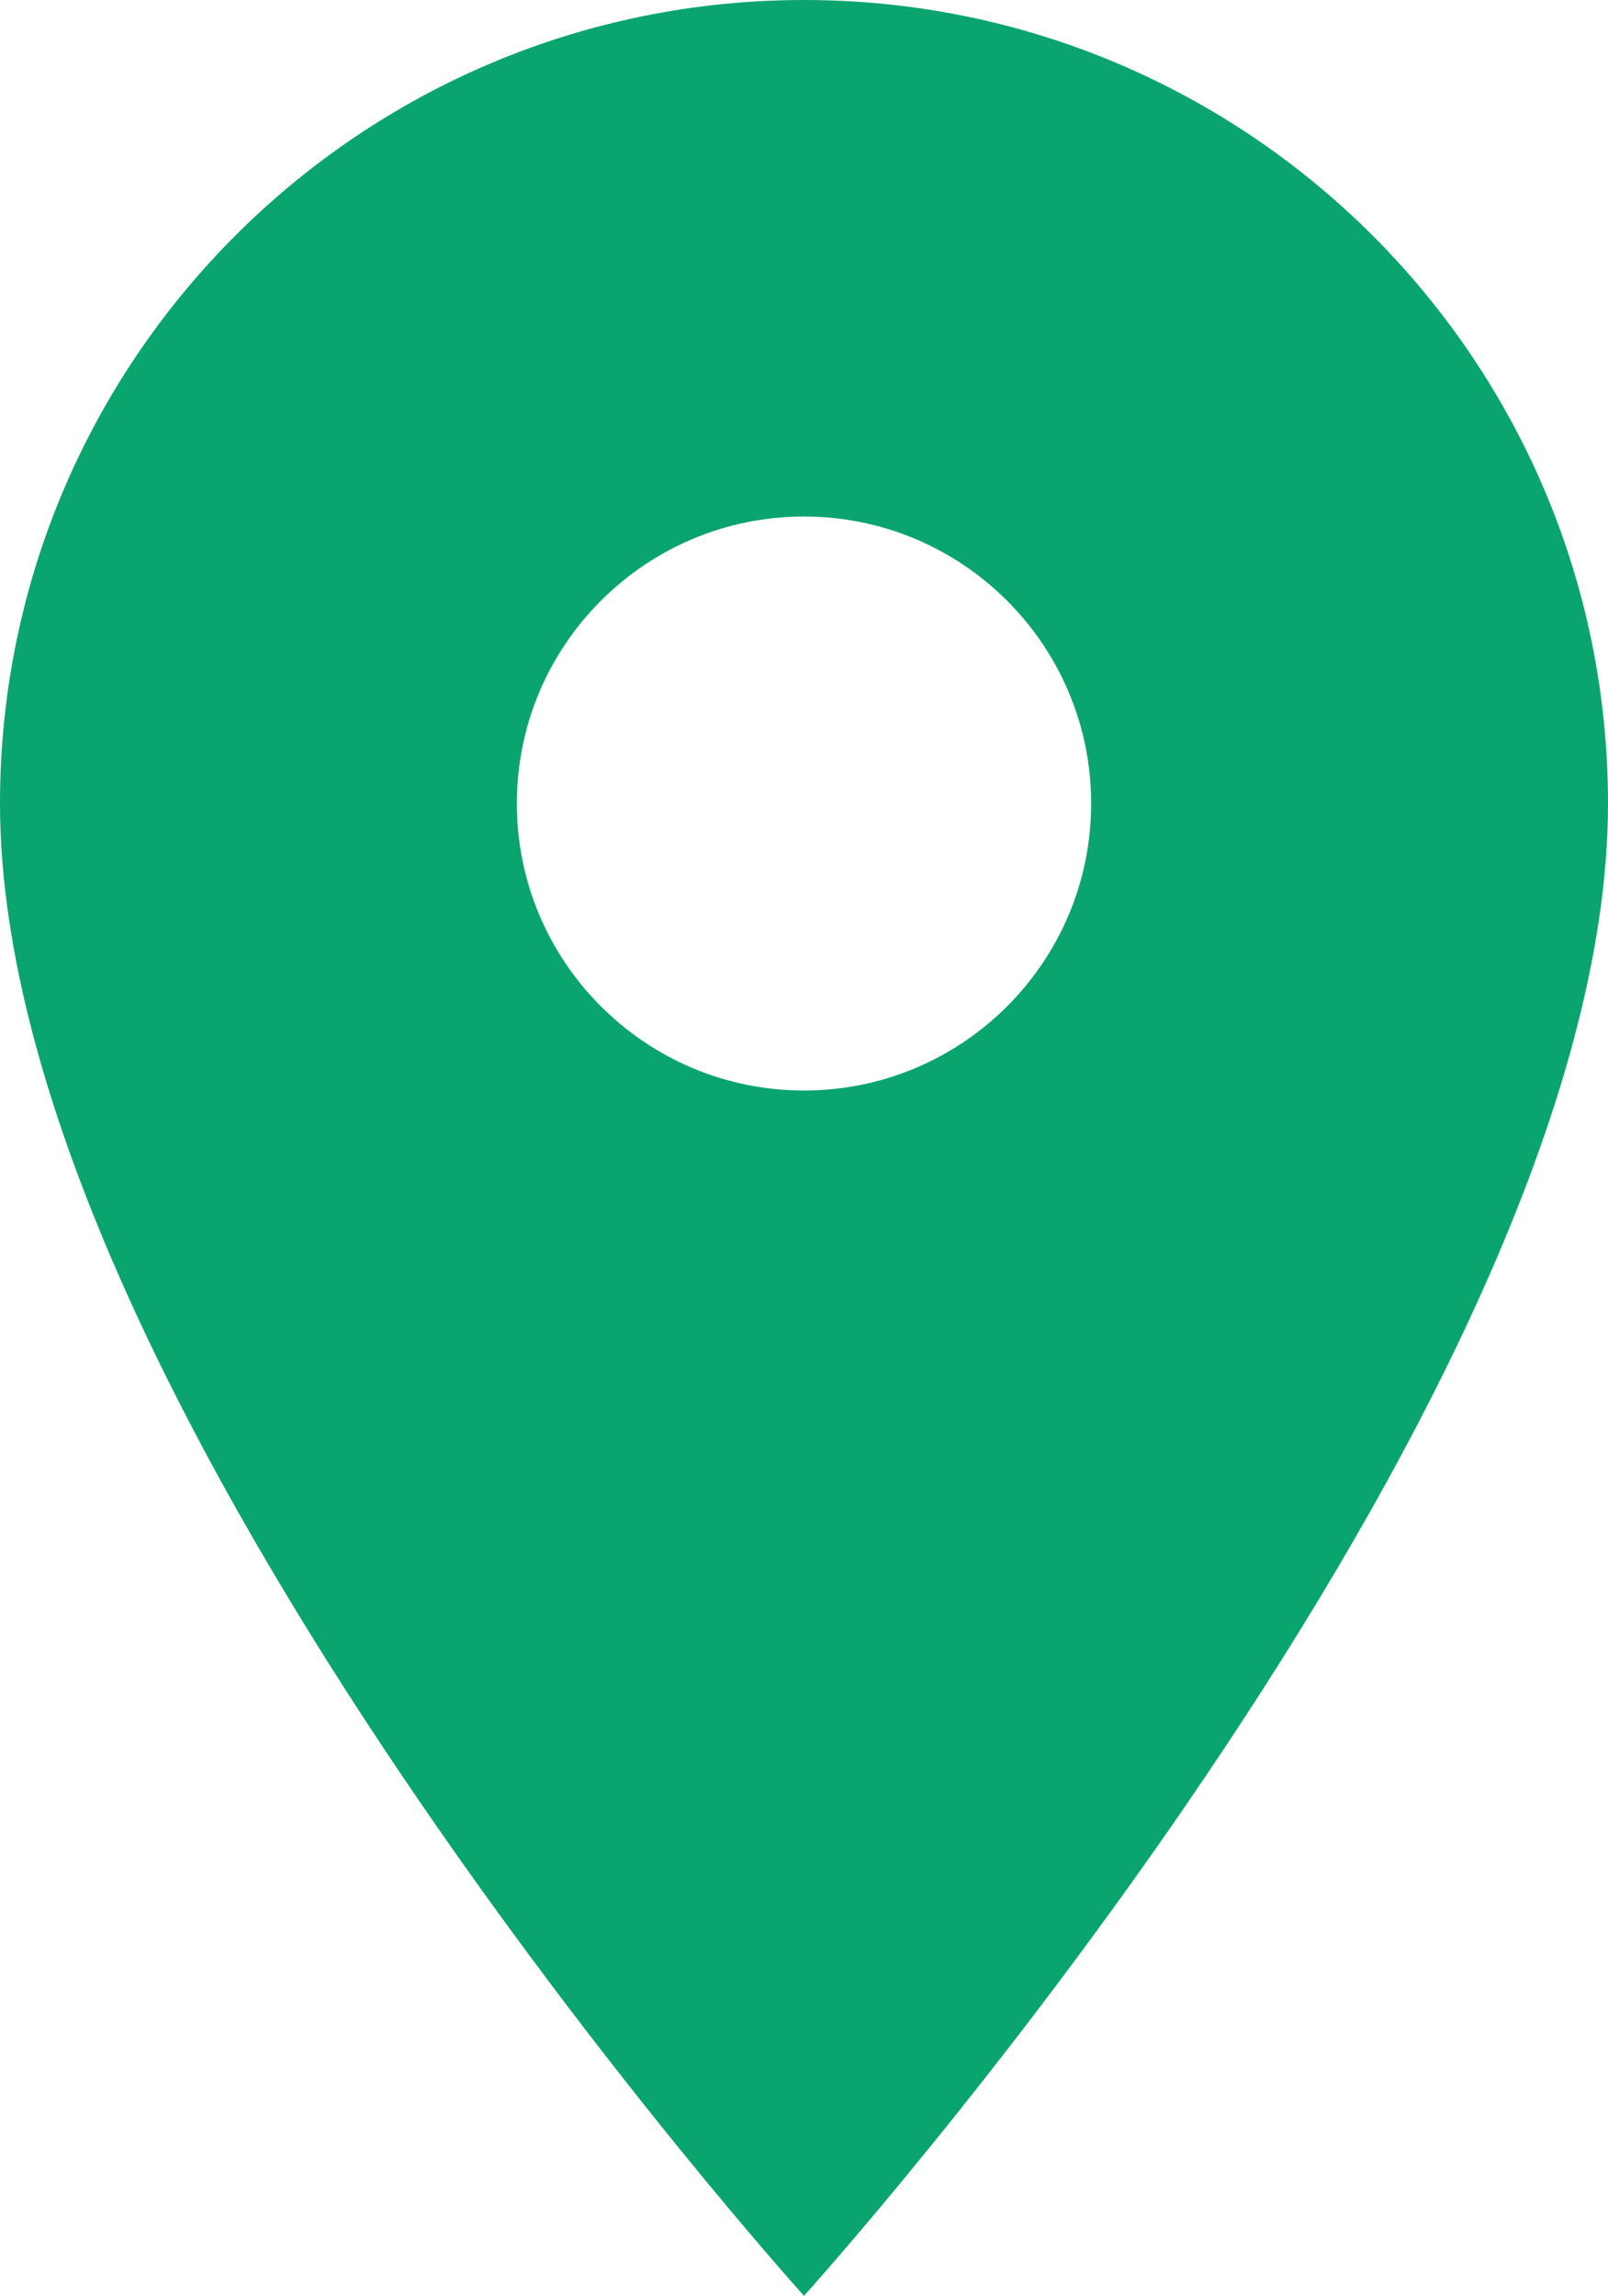 <svg xmlns="http://www.w3.org/2000/svg" xmlns:xlink="http://www.w3.org/1999/xlink" zoomAndPan="magnify" preserveAspectRatio="xMidYMid meet" version="1.0" viewBox="310.59 277.48 149.25 213"><defs><clipPath id="4c1a898e74"><path d="M 310.59 277.477 L 459.84 277.477 L 459.84 490.477 L 310.59 490.477 Z M 310.59 277.477 " clip-rule="nonzero"/></clipPath></defs><g clip-path="url(#4c1a898e74)"><path fill="#0aa56e" d="M 385.215 277.48 C 344.012 277.48 310.59 310.867 310.59 352.027 C 310.59 407.938 385.215 490.473 385.215 490.473 C 385.215 490.473 459.84 407.938 459.84 352.027 C 459.84 310.867 426.418 277.48 385.215 277.48 Z M 385.215 378.652 C 370.504 378.652 358.562 366.723 358.562 352.027 C 358.562 337.332 370.504 325.402 385.215 325.402 C 399.926 325.402 411.867 337.332 411.867 352.027 C 411.867 366.723 399.926 378.652 385.215 378.652 Z M 385.215 378.652 " fill-opacity="1" fill-rule="nonzero"/></g></svg>